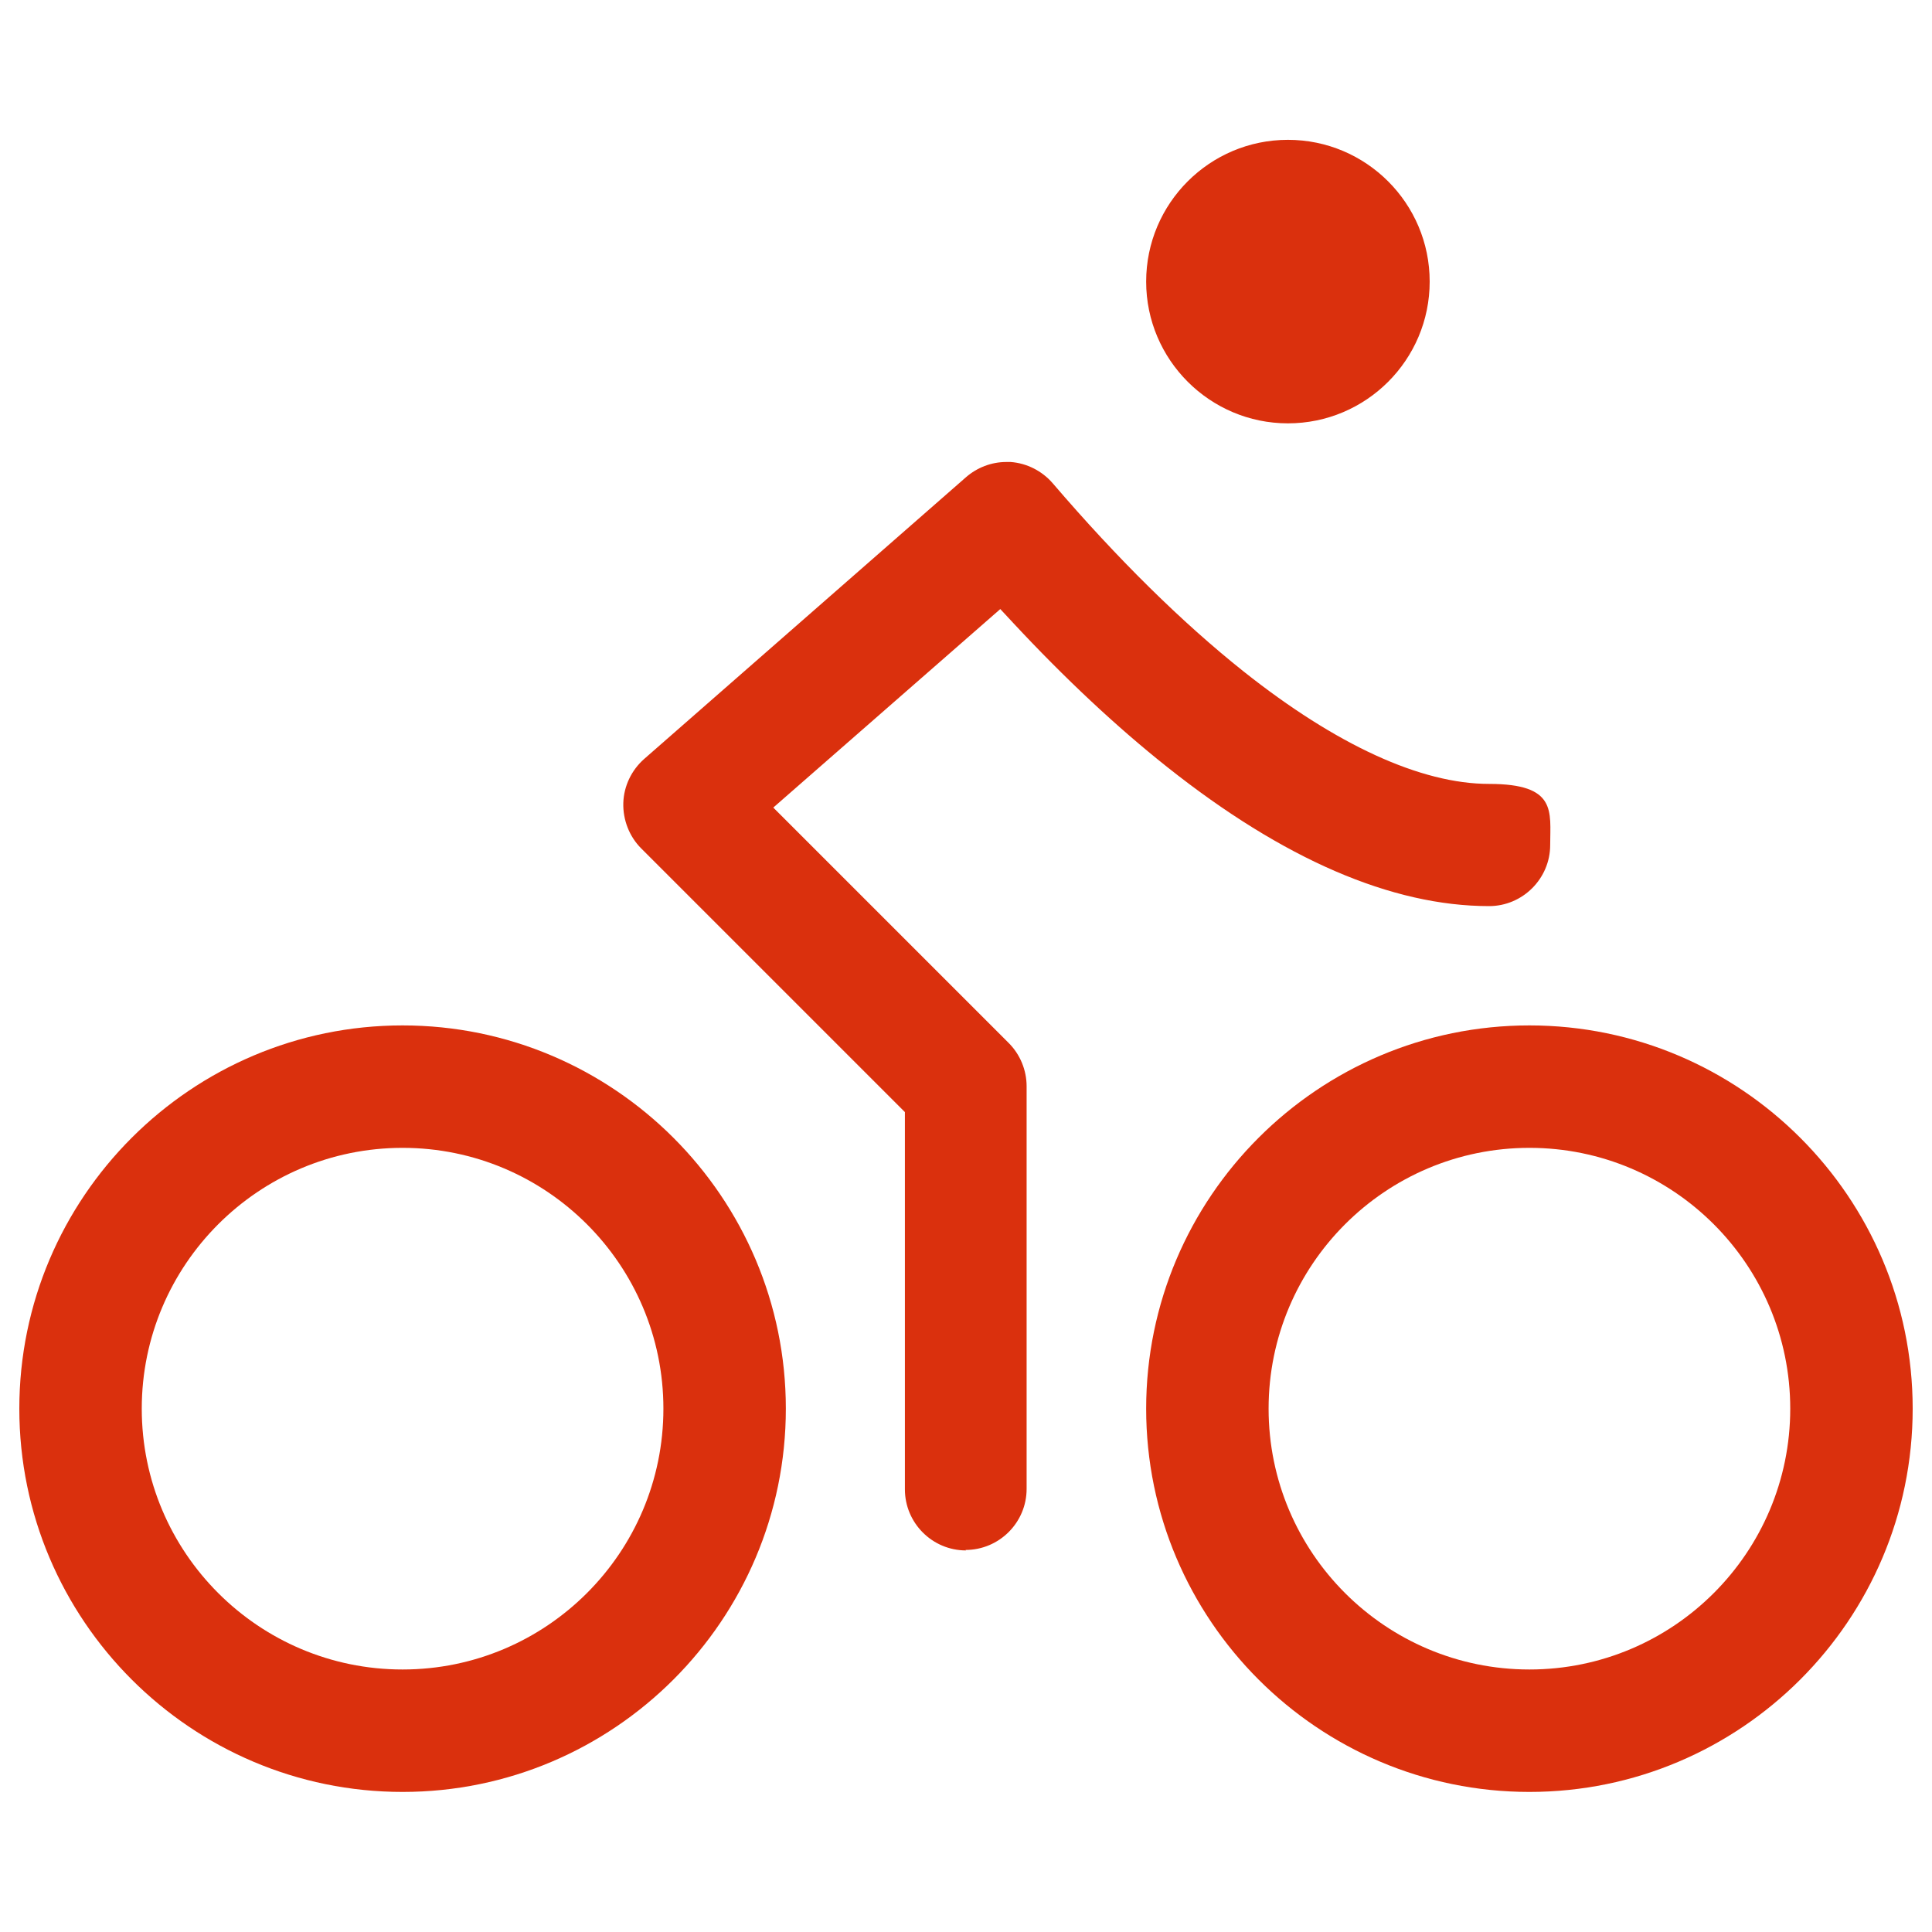 <?xml version="1.0" encoding="UTF-8"?>
<svg id="Layer_1" xmlns="http://www.w3.org/2000/svg" version="1.1" viewBox="0 0 800 800">
  <!-- Generator: Adobe Illustrator 29.0.0, SVG Export Plug-In . SVG Version: 2.1.0 Build 186)  -->
  <defs>
    <style>
      .st0 {
        fill: #da300d;
      }
    </style>
  </defs>
  <path class="st0" d="M533.3,175.3c-32.3,0-58.7-26.3-58.7-58.7s26.3-58.7,58.7-58.7,58.7,26.3,58.7,58.7-26.3,58.7-58.7,58.7Z"/>
  <path class="st0" d="M633.3,742c-87.5,0-158.7-71.2-158.7-158.7s71.2-158.7,158.7-158.7,158.7,71.2,158.7,158.7-71.2,158.7-158.7,158.7ZM633.3,475.3c-59.6,0-108,48.4-108,108s48.4,108,108,108,108-48.4,108-108-48.4-108-108-108Z"/>
  <path class="st0" d="M166.7,742c-87.5,0-158.7-71.2-158.7-158.7s71.2-158.7,158.7-158.7,158.7,71.2,158.7,158.7-71.2,158.7-158.7,158.7ZM166.7,475.3c-59.6,0-108,48.4-108,108s48.4,108,108,108,108-48.4,108-108-48.4-108-108-108h0Z"/>
  <path class="st0" d="M400,642c-14,0-25.3-11.4-25.3-25.3v-156.2l-109.2-109.2c-4.9-4.9-7.6-11.8-7.4-18.8s3.4-13.6,8.6-18.2l133.3-116.7c4.6-4,10.5-6.3,16.7-6.3s1.2,0,1.8,0c6.7.5,13,3.7,17.4,8.8,26.9,31.4,53.5,57.6,79,77.9,38.4,30.5,73.5,46.6,101.7,46.6s25.3,11.4,25.3,25.3-11.4,25.3-25.3,25.3c-40.3,0-85.2-19.4-133.3-57.6-20.8-16.5-42.3-36.6-63.8-59.7l-5.3-5.7-94,82.2,97.5,97.5c4.7,4.7,7.4,11.2,7.4,17.9v166.7c0,14-11.4,25.3-25.3,25.3l.2.2Z"/>
</svg>
